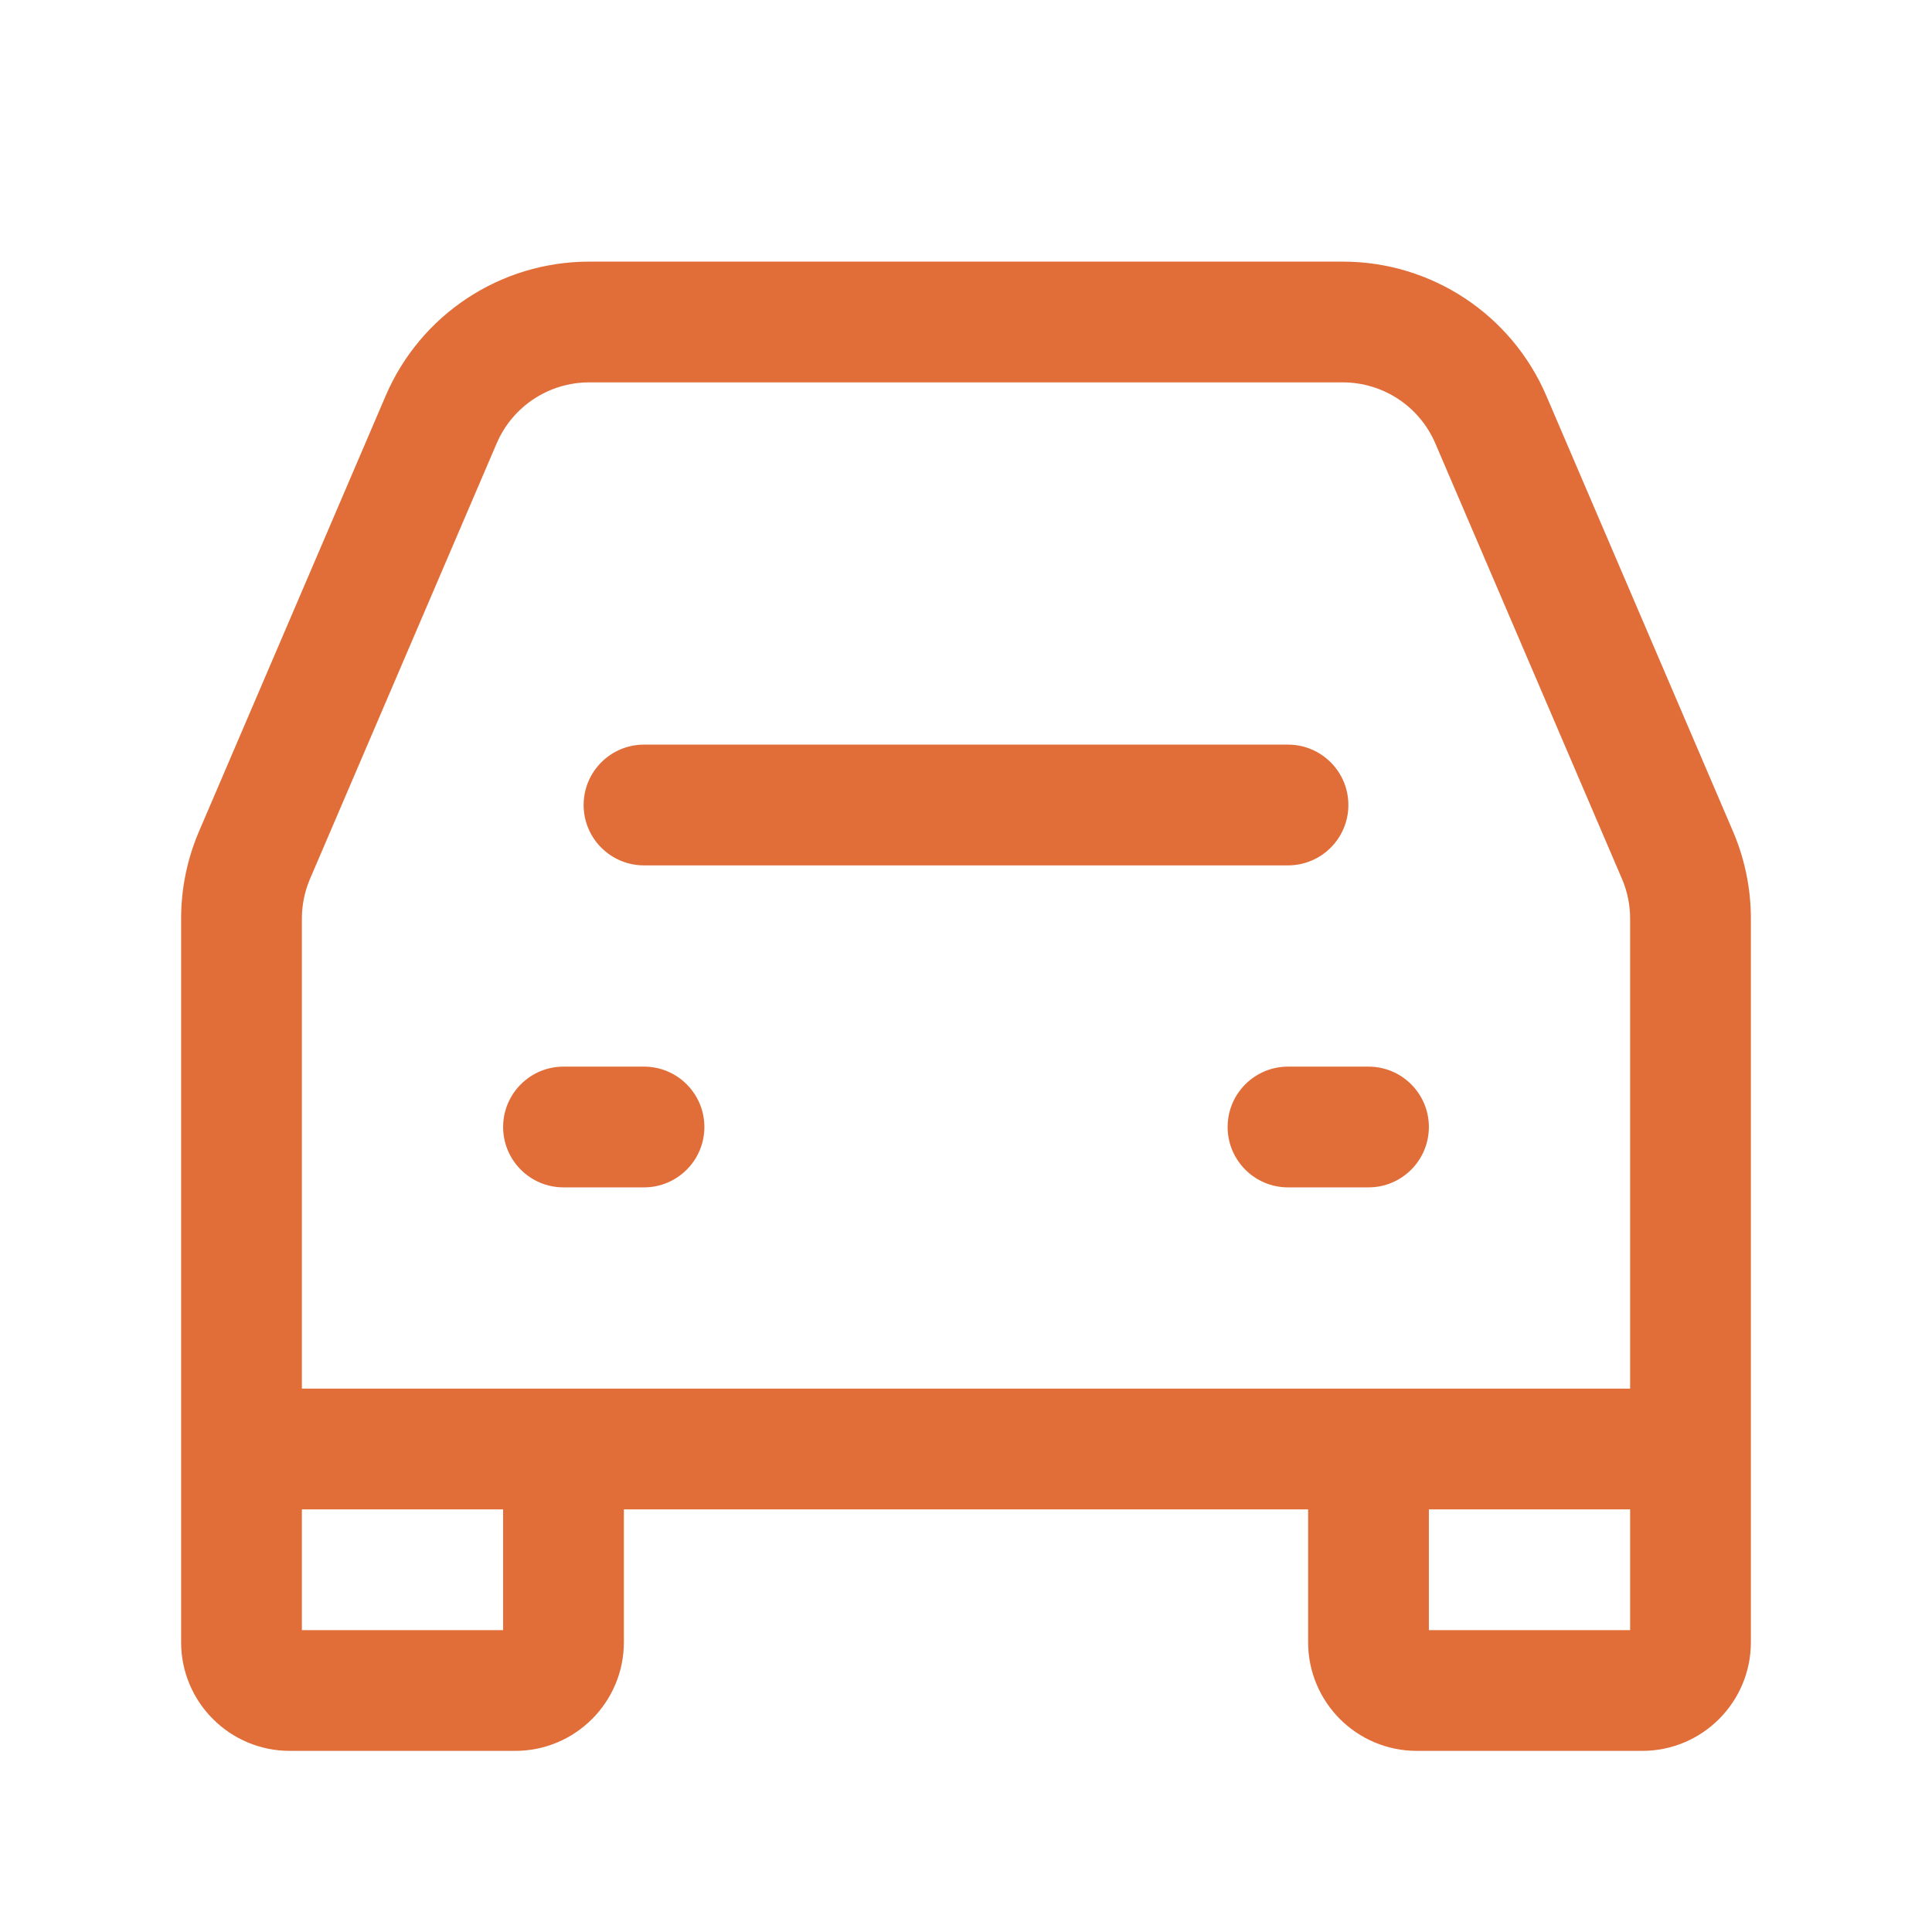 <svg width="48" height="48" viewBox="0 0 48 48" fill="none" xmlns="http://www.w3.org/2000/svg">
<path fill-rule="evenodd" clip-rule="evenodd" d="M14.5 20C14.5 19.172 15.172 18.5 16 18.5L32 18.5C32.828 18.5 33.5 19.172 33.5 20C33.5 20.828 32.828 21.5 32 21.5L16 21.5C15.172 21.5 14.5 20.828 14.5 20Z" fill="#E16D38"/>
<path fill-rule="evenodd" clip-rule="evenodd" d="M12.5 28C12.5 27.172 13.172 26.5 14 26.5L16 26.5C16.828 26.5 17.5 27.172 17.5 28C17.5 28.828 16.828 29.5 16 29.5L14 29.5C13.172 29.5 12.5 28.828 12.5 28Z" fill="#E16D38"/>
<path fill-rule="evenodd" clip-rule="evenodd" d="M30.5 28C30.5 27.172 31.172 26.5 32 26.5L34 26.5C34.828 26.5 35.5 27.172 35.5 28C35.5 28.828 34.828 29.5 34 29.5L32 29.5C31.172 29.5 30.5 28.828 30.5 28Z" fill="#E16D38"/>
<path fill-rule="evenodd" clip-rule="evenodd" d="M14.638 9.5C13.637 9.5 12.734 10.096 12.34 11.015L7.702 21.836C7.569 22.147 7.5 22.483 7.5 22.821V34.5H40.5V22.821C40.5 22.483 40.431 22.147 40.298 21.836L35.66 11.015C35.266 10.096 34.362 9.5 33.362 9.5H14.638ZM40.5 37.5H35.5V40.5H40.5V37.5ZM32.5 37.5V40.8C32.5 42.291 33.709 43.5 35.2 43.5H40.8C42.291 43.5 43.5 42.291 43.5 40.8V22.821C43.5 22.076 43.349 21.339 43.055 20.654L38.418 9.833C37.551 7.811 35.563 6.5 33.362 6.5H14.638C12.437 6.5 10.449 7.811 9.582 9.833L4.945 20.654C4.651 21.339 4.5 22.076 4.5 22.821V40.8C4.5 42.291 5.709 43.5 7.2 43.5H12.8C14.291 43.5 15.5 42.291 15.5 40.8V37.5H32.5ZM12.5 37.5H7.5V40.5H12.5V37.5Z" fill="#E16D38"/>
</svg>
